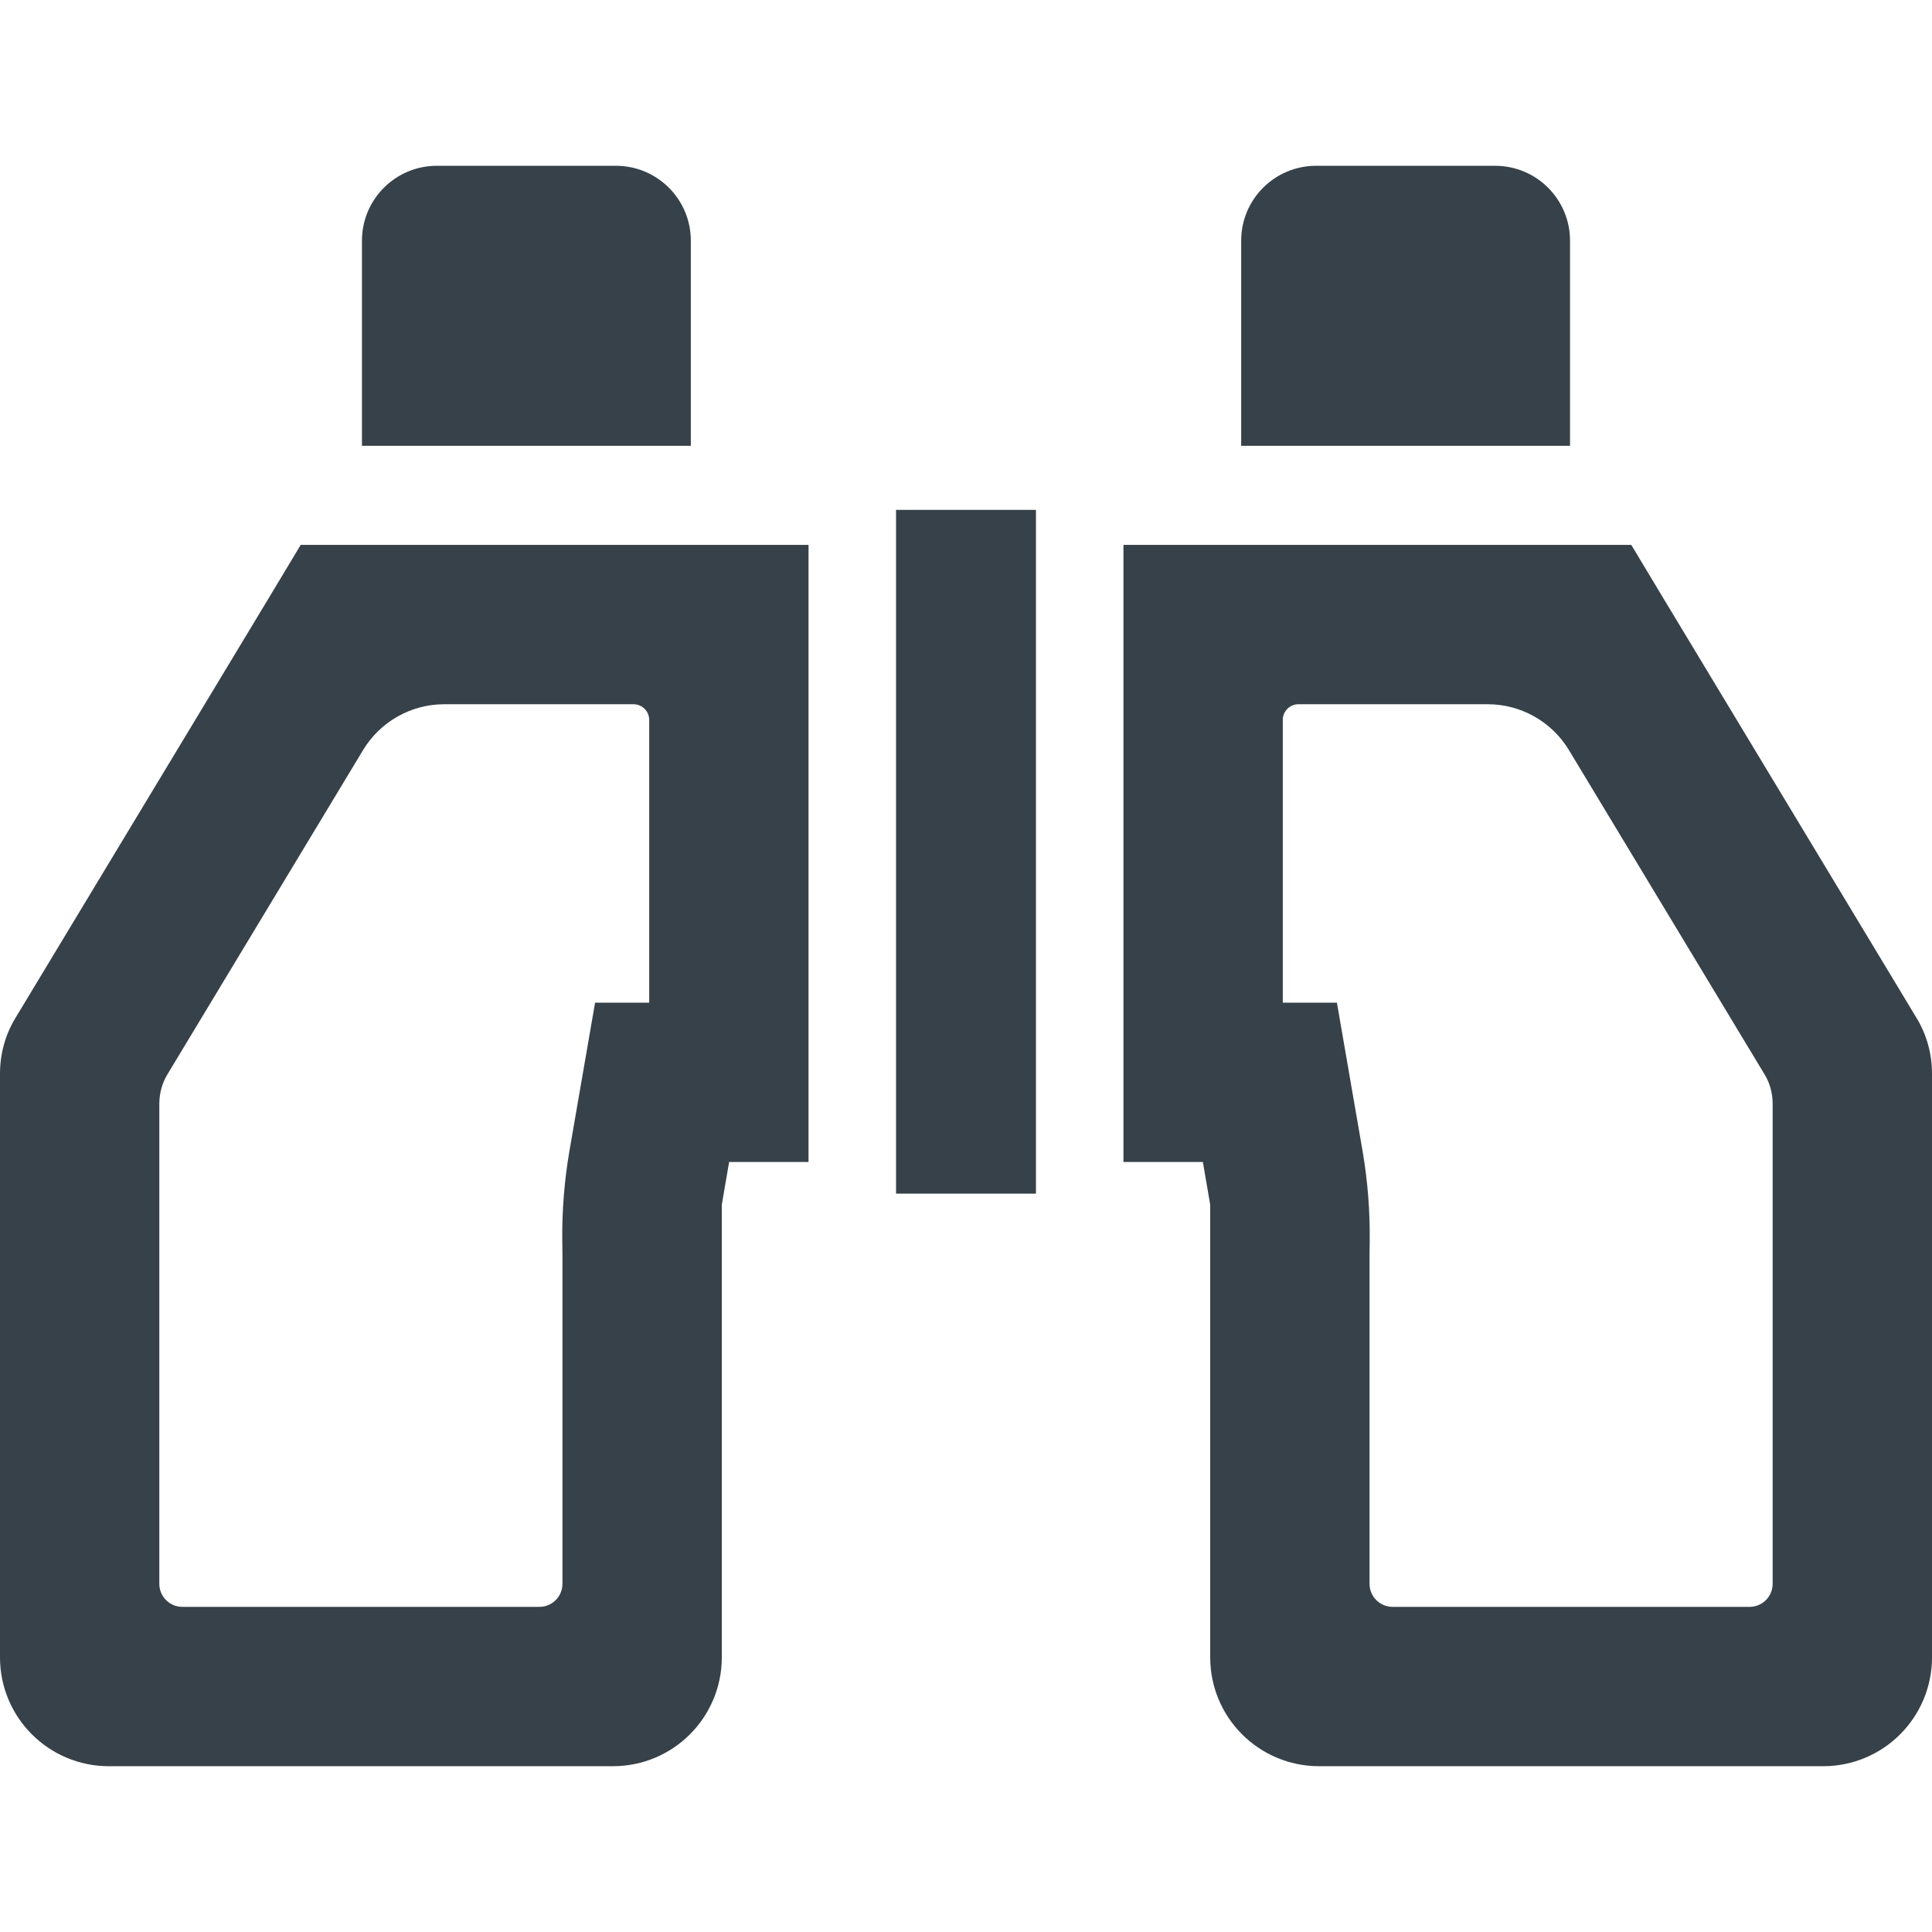 <?xml version="1.0" encoding="utf-8"?>
<!-- Generator: Adobe Illustrator 18.1.1, SVG Export Plug-In . SVG Version: 6.00 Build 0)  -->
<!DOCTYPE svg PUBLIC "-//W3C//DTD SVG 1.1//EN" "http://www.w3.org/Graphics/SVG/1.1/DTD/svg11.dtd">
<svg version="1.1" id="_x31_0" xmlns="http://www.w3.org/2000/svg" xmlns:xlink="http://www.w3.org/1999/xlink" x="0px" y="0px"
	 viewBox="0 0 512 512" style="enable-background:new 0 0 512 512;" xml:space="preserve">
<style type="text/css">
	.st0{fill:#374149;}
</style>
<g>
	<path class="st0" d="M183.074,63.782c0-10.961-8.887-19.844-19.848-19.844H115.77c-10.961,0-19.848,8.883-19.848,19.844v54.363
		h87.153V63.782z"/>
	<path class="st0" d="M71.313,158.344L4.156,269.668C1.406,274.16,0,279.254,0,284.547v154.695c0,7.91,3.218,15.145,8.446,20.375
		c5.226,5.226,12.465,8.445,20.374,8.445h133.641c7.91,0,15.149-3.218,20.375-8.445c5.226-5.23,8.446-12.465,8.446-20.375V319.266
		l1.945-11.328h21.043V144.402H79.687L71.313,158.344z M117.738,186.629h50.152c2.297,0,4.157,1.859,4.157,4.157v74.93h-14.344
		l-6.758,39.074c-1.391,8.028-2.035,16.161-1.934,24.305l0.046,3.442v87.191c0,3.375-2.738,6.11-6.113,6.11H48.332
		c-3.371,0-6.11-2.734-6.11-6.11V292.523c0-2.746,0.738-5.562,2.211-7.91l51.785-85.836
		C100.77,191.238,108.934,186.629,117.738,186.629z"/>
	<path class="st0" d="M416.074,63.782c0-10.961-8.887-19.844-19.844-19.844h-47.457c-10.961,0-19.848,8.883-19.848,19.844v54.363
		h87.149V63.782z"/>
	<path class="st0" d="M507.844,269.668l-67.157-111.324l-8.378-13.942H298.297h-0.406l0,0h-0.164v163.535h21.047l1.945,11.328
		v119.977c0,7.91,3.215,15.145,8.446,20.375c5.226,5.226,12.465,8.445,20.375,8.445H483.18c7.91,0,15.148-3.218,20.374-8.445
		c5.227-5.23,8.446-12.465,8.446-20.375V284.547C512,279.254,510.594,274.16,507.844,269.668z M361.054,304.789l-6.758-39.074
		h-14.344v-74.93c0-2.298,1.86-4.157,4.157-4.157h50.148c8.809,0,16.973,4.61,21.524,12.149l51.781,85.836
		c1.477,2.347,2.211,5.164,2.211,7.91v127.203c0,3.375-2.734,6.11-6.11,6.11H369.05c-3.374,0-6.109-2.734-6.109-6.11v-87.191
		l0.042-3.442C363.09,320.95,362.446,312.817,361.054,304.789z"/>
	<polygon class="st0" points="237.465,135.121 237.465,153.52 237.465,276.633 237.465,316.324 274.535,316.324 274.535,276.633 
		274.535,153.52 274.535,135.121 	"/>
</g>
</svg>
